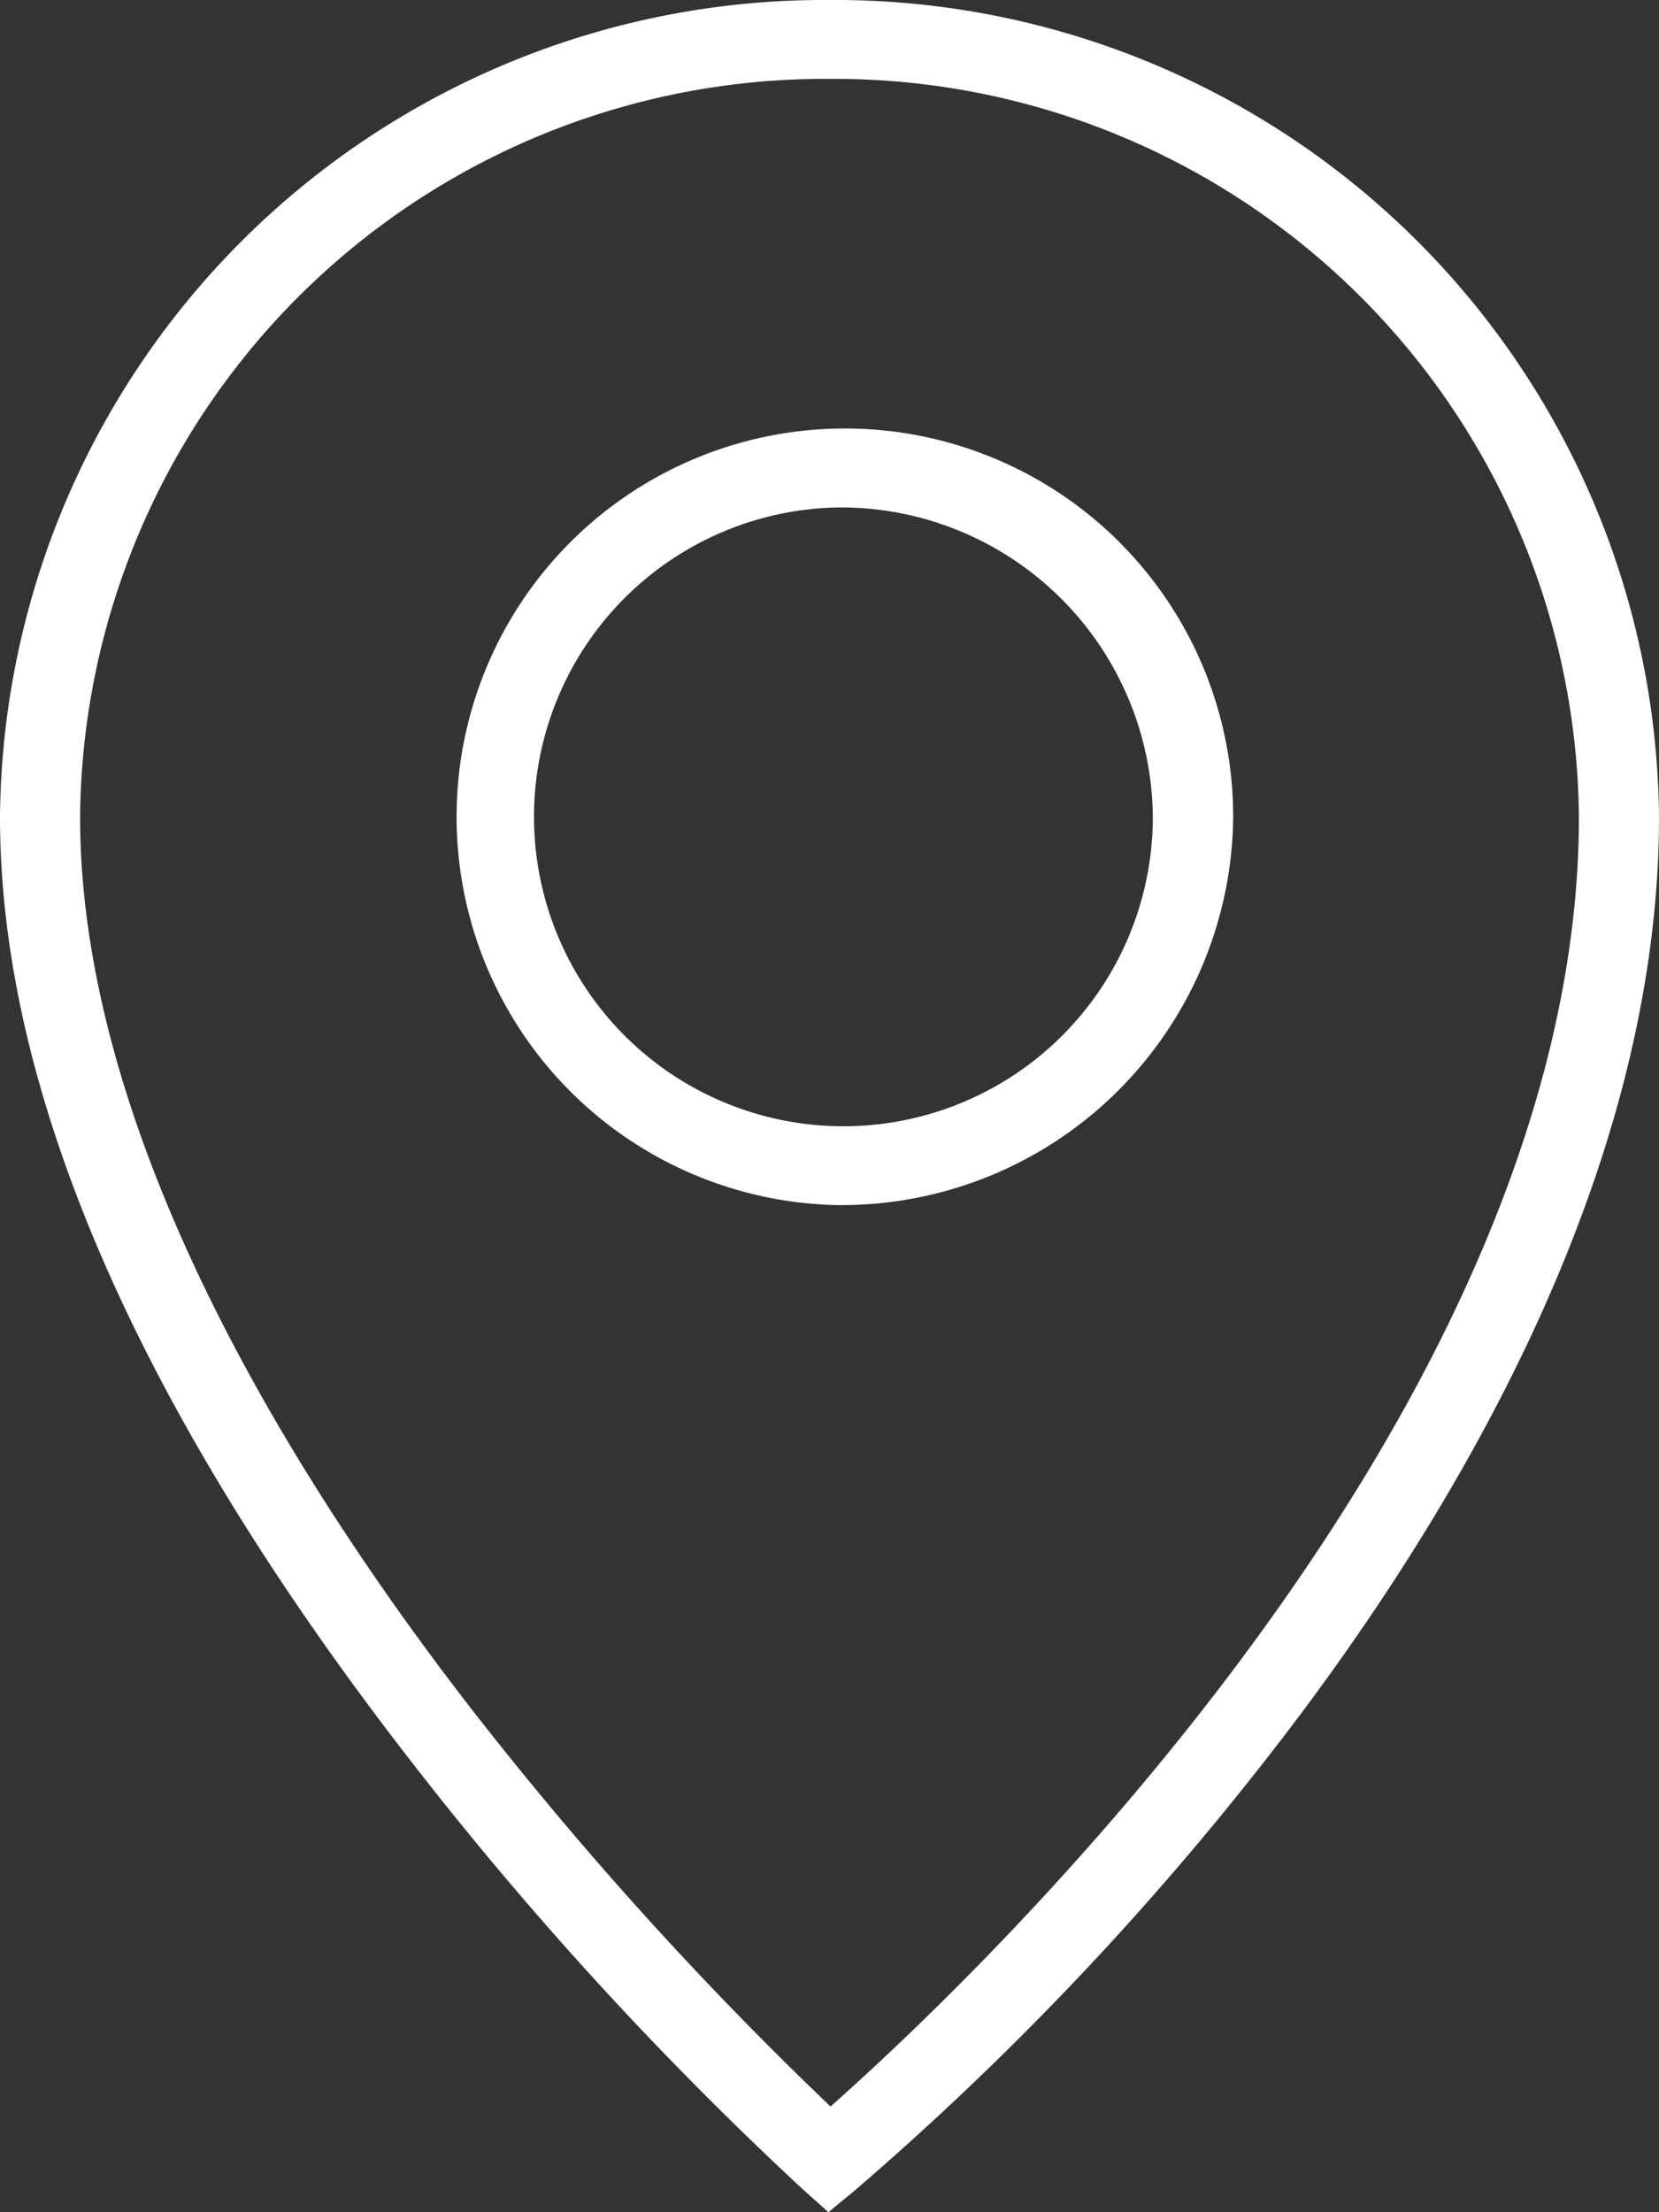 <svg xmlns="http://www.w3.org/2000/svg" viewBox="0 0 18 24"><rect x="0" y="0" width="18" height="24" fill="#333333" stroke="none"/><defs><style>.cls-1{fill:#fff;}</style></defs><g id="レイヤー_2" data-name="レイヤー 2"><g id="レイヤー_1-2" data-name="レイヤー 1"><path class="cls-1" d="M8.988,24l-.28-.251a38.588,38.588,0,0,1-4.337-4.756C1.471,15.228,0,11.819,0,8.863A8.942,8.942,0,0,1,9,0a8.942,8.942,0,0,1,9,8.863c0,4-2.379,7.845-4.375,10.365A32.66,32.66,0,0,1,9.279,23.76ZM9,.856A8.079,8.079,0,0,0,.869,8.863c0,3.441,2.276,7.12,4.186,9.6a39.62,39.62,0,0,0,3.956,4.39c1.48-1.31,8.12-7.542,8.12-13.991A8.079,8.079,0,0,0,9,.856Z"/><path class="cls-1" d="M9.1,13.074A4.213,4.213,0,1,1,13.38,8.861,4.251,4.251,0,0,1,9.1,13.074Zm0-7.569a3.357,3.357,0,1,0,3.408,3.356A3.387,3.387,0,0,0,9.1,5.505Z"/></g></g></svg>
